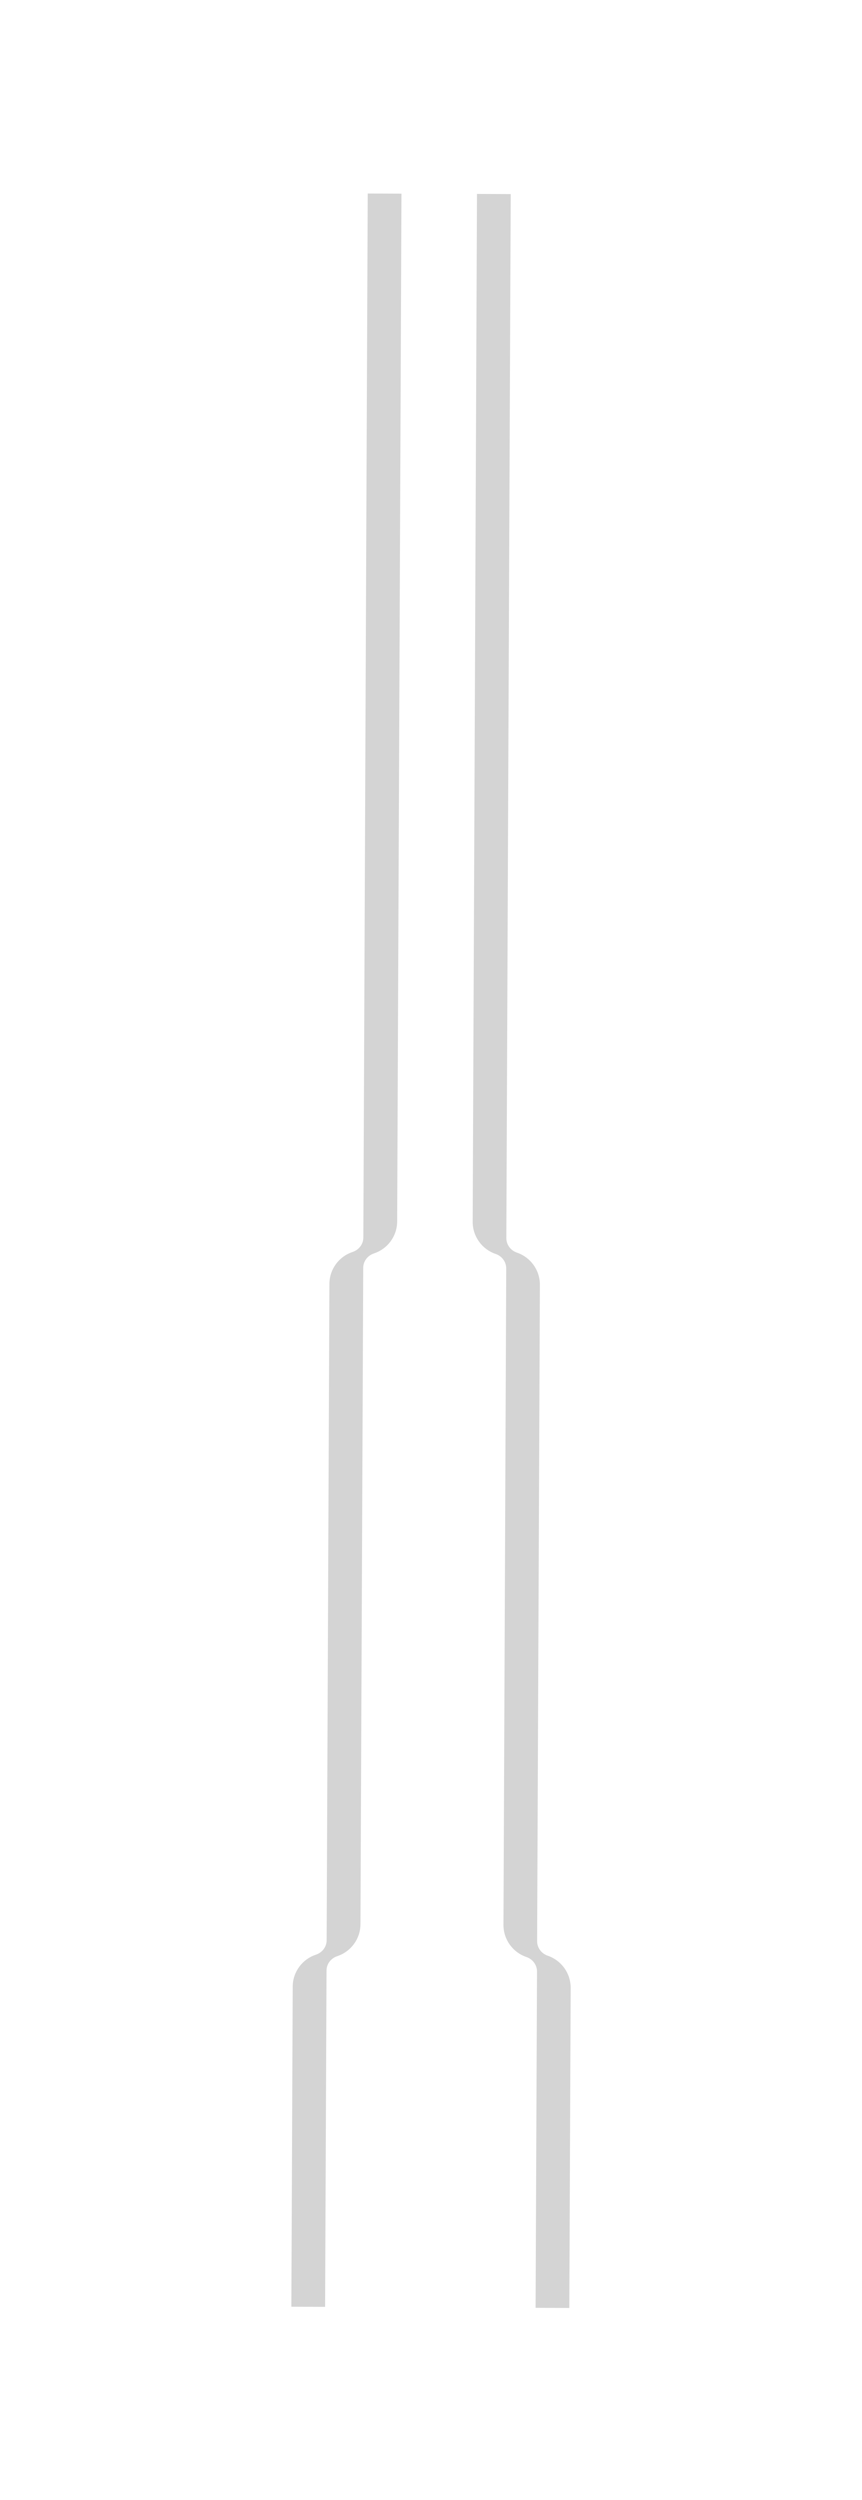 <?xml version="1.0" encoding="UTF-8"?><svg xmlns="http://www.w3.org/2000/svg" id="Layer_168826e91ed6e7" data-name="Layer 1" viewBox="0 0 224.23 649.88" aria-hidden="true" style="fill:url(#CerosGradient_id12d92bae7);" width="224px" height="649px">
  <defs><linearGradient class="cerosgradient" data-cerosgradient="true" id="CerosGradient_id12d92bae7" gradientUnits="userSpaceOnUse" x1="50%" y1="100%" x2="50%" y2="0%"><stop offset="0%" stop-color="#D4D4D4"/><stop offset="100%" stop-color="#D4D4D4"/></linearGradient><linearGradient/>
    <style>
      .cls-1-68826e91ed6e7{
        fill: #53555a;
      }
    </style>
  </defs>
  <path class="cls-1-68826e91ed6e7" d="M95.26,142.29l-.75,179.39c0,1.73-1.15,3.21-2.79,3.75-3.49,1.15-6.02,4.42-6.04,8.3l-.72,170.62c0,1.73-1.15,3.21-2.79,3.75-3.49,1.15-6.02,4.42-6.04,8.3l-.35,83.21,8.78.04.37-87.41c0-1.73,1.15-3.21,2.79-3.75,3.49-1.15,6.02-4.42,6.04-8.3l.72-170.62c0-1.73,1.15-3.21,2.79-3.75,3.49-1.15,6.02-4.42,6.04-8.3l1.12-267.18-8.78-.04-.39,91.99Z" style="fill:url(#CerosGradient_id12d92bae7);"/>
  <path class="cls-1-68826e91ed6e7" d="M132.47,142.44l-.75,179.39c0,1.73,1.12,3.22,2.76,3.78,3.48,1.18,5.98,4.48,5.97,8.36l-.72,170.62c0,1.73,1.12,3.22,2.76,3.78,3.48,1.18,5.98,4.48,5.97,8.36l-.35,83.21-8.78-.04.37-87.41c0-1.73-1.12-3.22-2.76-3.78-3.48-1.18-5.98-4.48-5.97-8.36l.72-170.62c0-1.73-1.12-3.22-2.76-3.78-3.48-1.18-5.98-4.48-5.97-8.36l1.12-267.18,8.78.04-.39,91.99Z" style="fill:url(#CerosGradient_id12d92bae7);"/>
</svg>